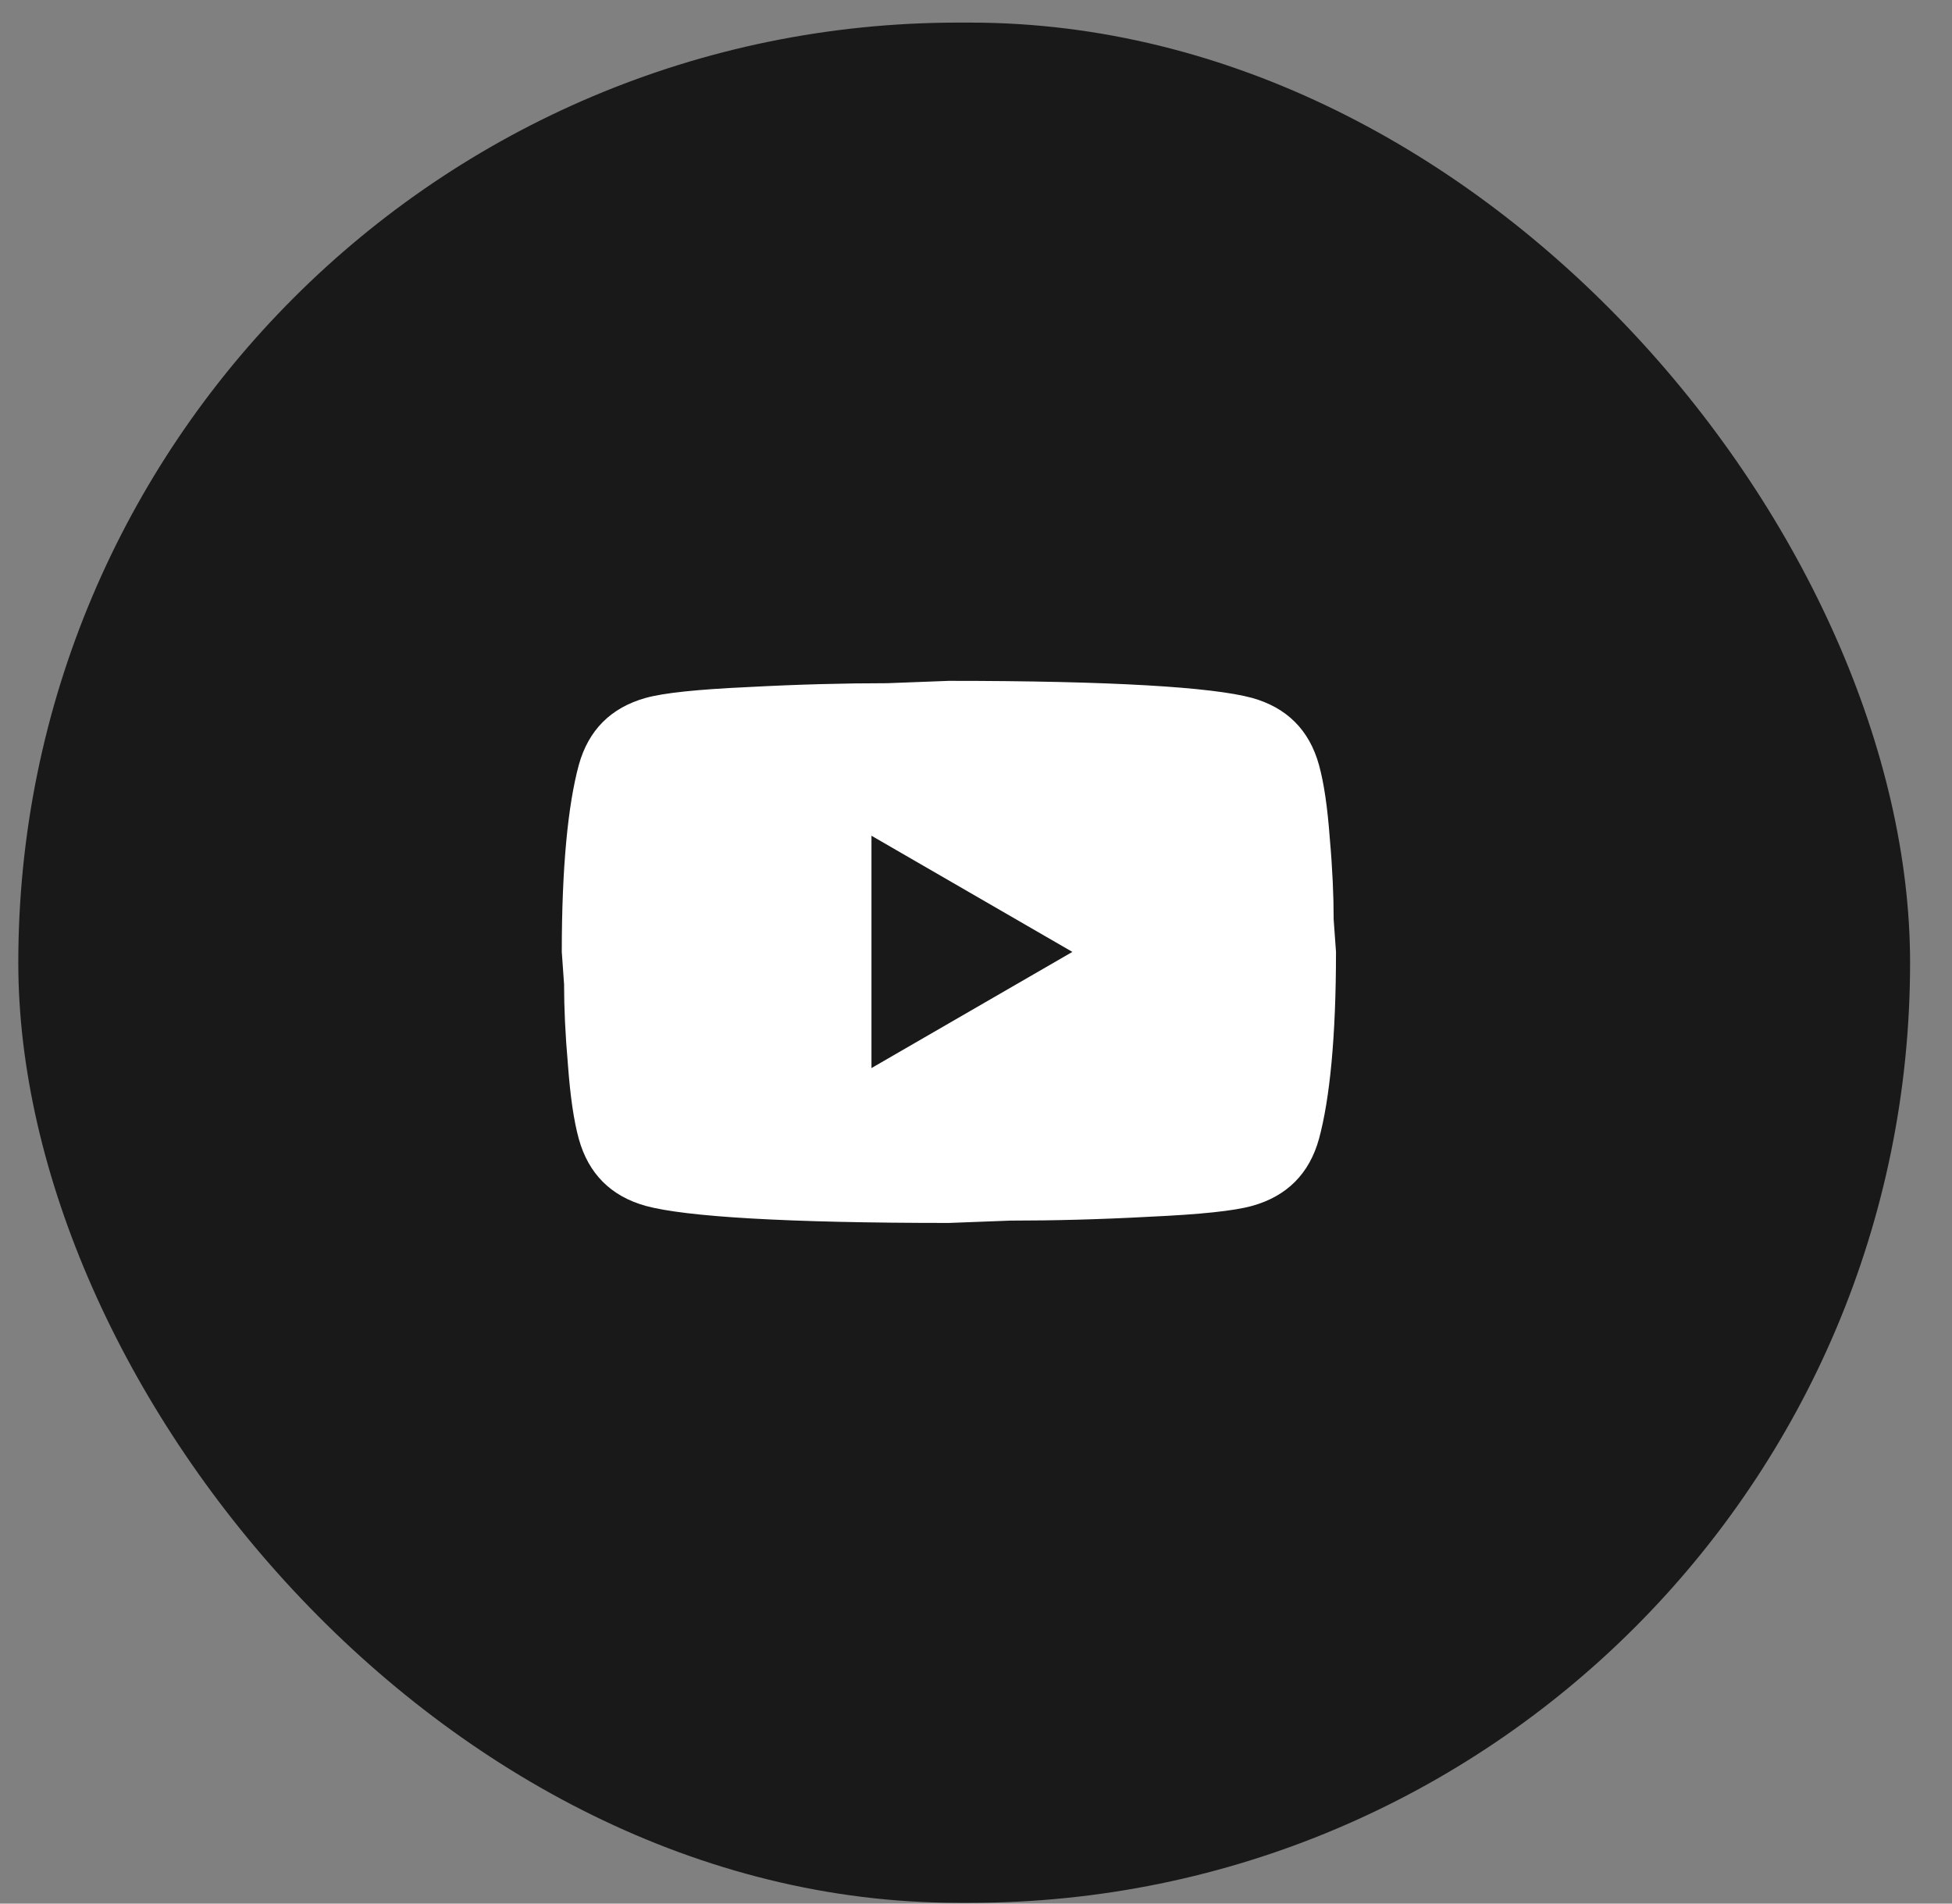 <?xml version="1.0" encoding="UTF-8"?> <svg xmlns="http://www.w3.org/2000/svg" width="40" height="39" viewBox="0 0 40 39" fill="none"><rect x="0" y="0" width="40" height="39" fill="#808080" stroke="none"/><rect x="0.375" y="0.463" width="38.766" height="38.521" rx="19.261" fill="#191919"></rect><path d="M17.858 21.882L21.975 19.502L17.858 17.122V21.882ZM27.028 15.671C27.131 16.043 27.203 16.543 27.25 17.178C27.306 17.812 27.329 18.36 27.329 18.836L27.377 19.502C27.377 21.239 27.25 22.517 27.028 23.334C26.83 24.047 26.37 24.508 25.656 24.706C25.283 24.809 24.601 24.88 23.553 24.928C22.522 24.984 21.578 25.007 20.706 25.007L19.444 25.055C16.121 25.055 14.05 24.928 13.233 24.706C12.519 24.508 12.059 24.047 11.861 23.334C11.758 22.961 11.686 22.461 11.639 21.826C11.583 21.192 11.559 20.644 11.559 20.168L11.512 19.502C11.512 17.765 11.639 16.488 11.861 15.671C12.059 14.957 12.519 14.497 13.233 14.298C13.606 14.195 14.288 14.124 15.335 14.076C16.366 14.021 17.311 13.997 18.183 13.997L19.444 13.949C22.768 13.949 24.839 14.076 25.656 14.298C26.37 14.497 26.83 14.957 27.028 15.671Z" fill="white"></path></svg> 